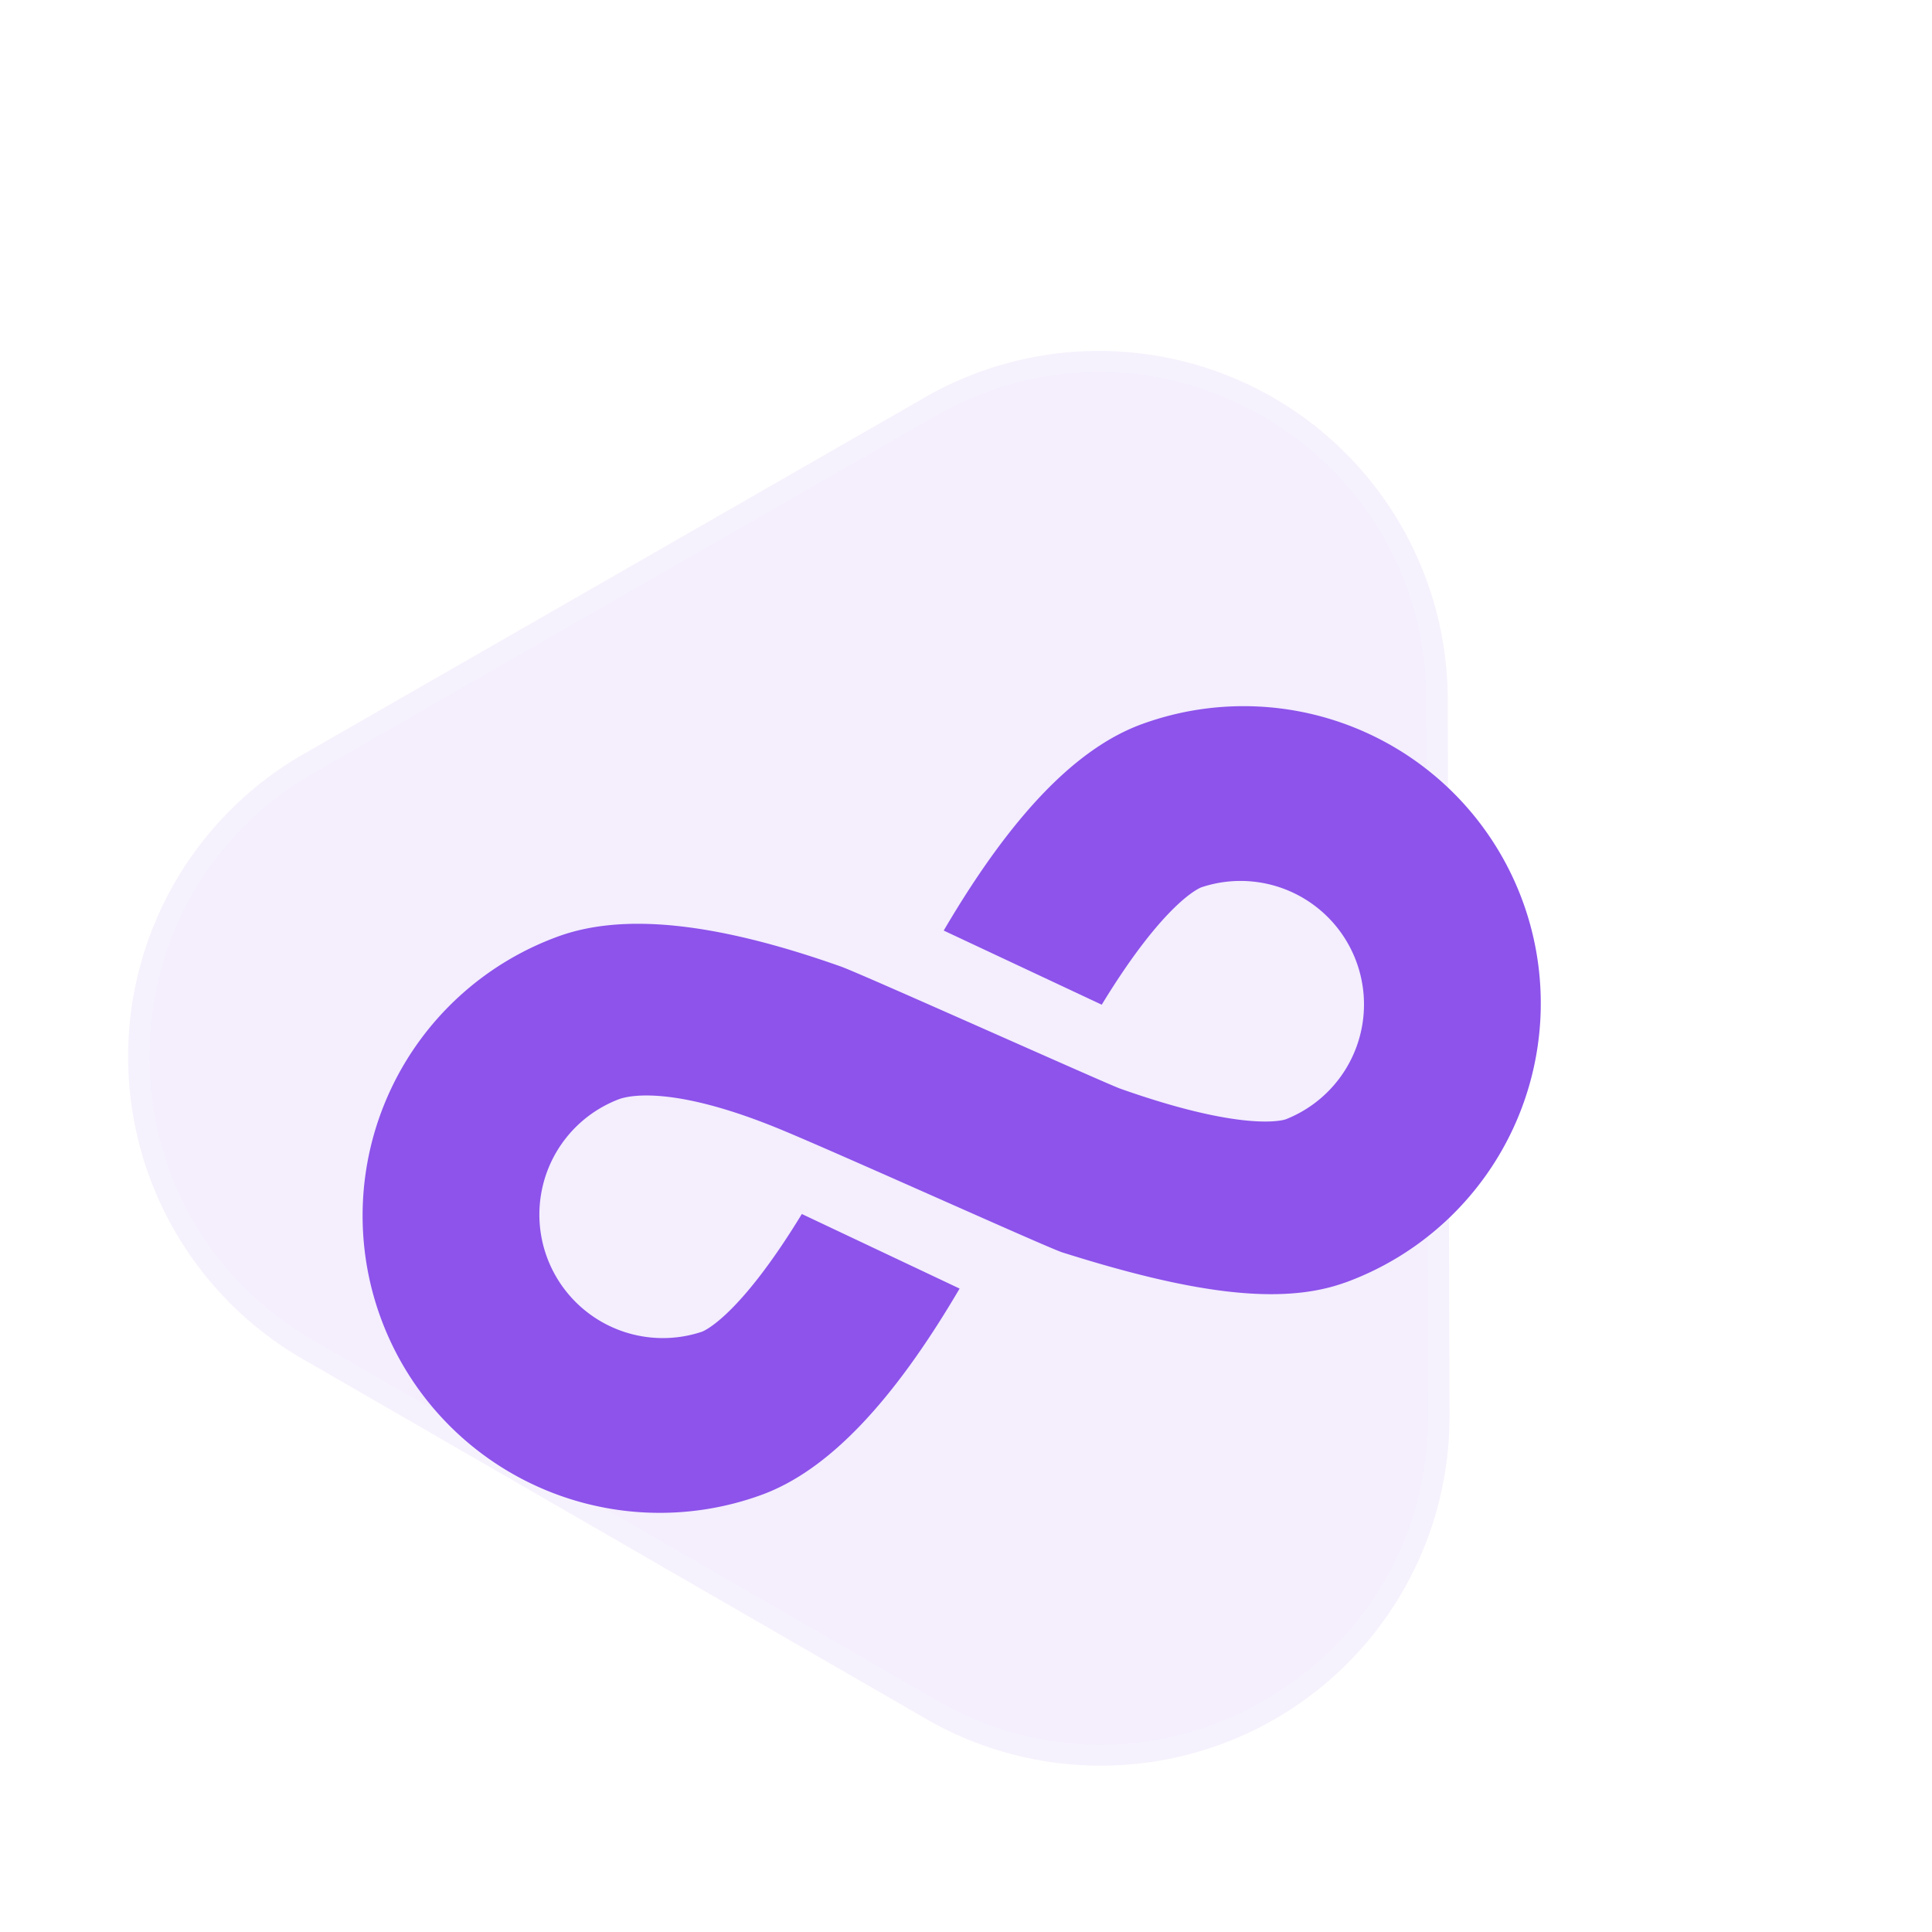 <svg xmlns="http://www.w3.org/2000/svg" xmlns:xlink="http://www.w3.org/1999/xlink" width="90" height="90" viewBox="0 0 90 90">
  <defs>
    <filter id="路径_2002" x="2.5" y="18.5" width="83.677" height="66.382" filterUnits="userSpaceOnUse">
      <feOffset dy="7" input="SourceAlpha"/>
      <feGaussianBlur stdDeviation="3.5" result="blur"/>
      <feFlood flood-color="#9509ff" flood-opacity="0.231"/>
      <feComposite operator="in" in2="blur"/>
      <feComposite in="SourceGraphic"/>
    </filter>
  </defs>
  <g id="组_1459" data-name="组 1459" transform="translate(-278 -3143)">
    <g id="矩形_313" data-name="矩形 313" transform="translate(278 3143)" fill="#fff" stroke="#707070" stroke-width="1" opacity="0">
      <rect width="90" height="90" stroke="none"/>
      <rect x="0.5" y="0.5" width="89" height="89" fill="none"/>
    </g>
    <g id="组_548" data-name="组 548" transform="translate(2 -126)">
      <g id="路径_1996" data-name="路径 1996" transform="translate(304.858 3255.057) rotate(30)" fill="#8d53eb" opacity="0.1">
        <path d="M28.557,20.98a16.25,16.25,0,0,1,28.106,0L73.436,49.868a16.25,16.25,0,0,1-14.053,24.41H25.836a16.25,16.25,0,0,1-14.053-24.41Z" stroke="none"/>
        <path d="M 42.61 13.889 C 37.112 13.889 32.182 16.728 29.422 21.482 L 12.648 50.37 C 9.876 55.145 9.865 60.852 12.62 65.636 C 15.374 70.421 20.315 73.278 25.836 73.278 L 59.383 73.278 C 64.904 73.278 69.845 70.421 72.6 65.636 C 75.354 60.852 75.344 55.145 72.571 50.37 L 55.798 21.482 C 53.037 16.728 48.107 13.889 42.61 13.889 M 42.61 12.889 C 48.07 12.889 53.531 15.586 56.662 20.98 L 73.436 49.868 C 79.726 60.701 71.91 74.278 59.383 74.278 L 25.836 74.278 C 13.309 74.278 5.493 60.701 11.783 49.868 L 28.557 20.98 C 31.689 15.586 37.149 12.889 42.61 12.889 Z" stroke="none" fill="rgba(255,255,255,0.22)"/>
      </g>
      <g transform="matrix(1, 0, 0, 1, 276, 3269)" filter="url(#路径_2002)">
        <path id="路径_2002-2" data-name="路径 2002" d="M42.781,158.518a13.842,13.842,0,0,0,0-27.685c-3.253,0-7.145,1.9-11.9,5.822l-.069.057,5.736,5.763c4.387-3.509,6.156-3.551,6.231-3.551a5.752,5.752,0,0,1,0,11.5c-.079,0-1.984-.045-6.754-3.975-.551-.454-9.5-9.151-10.286-9.8-4.754-3.918-8.646-5.822-11.9-5.822a13.842,13.842,0,1,0,0,27.685c3.253,0,7.145-1.9,11.9-5.822l.064-.053-5.718-5.778c-4.4,3.519-6.169,3.562-6.245,3.562a5.752,5.752,0,0,1,0-11.5c.078,0,2.185-.206,6.692,3.924,2.3,2.107,9.775,9.408,10.348,9.848,4.885,3.753,8.646,5.822,11.9,5.822Z" transform="translate(-31.75 -81.58) rotate(-20)" fill="#8d53eb"/>
      </g>
    </g>
  </g>
</svg>

